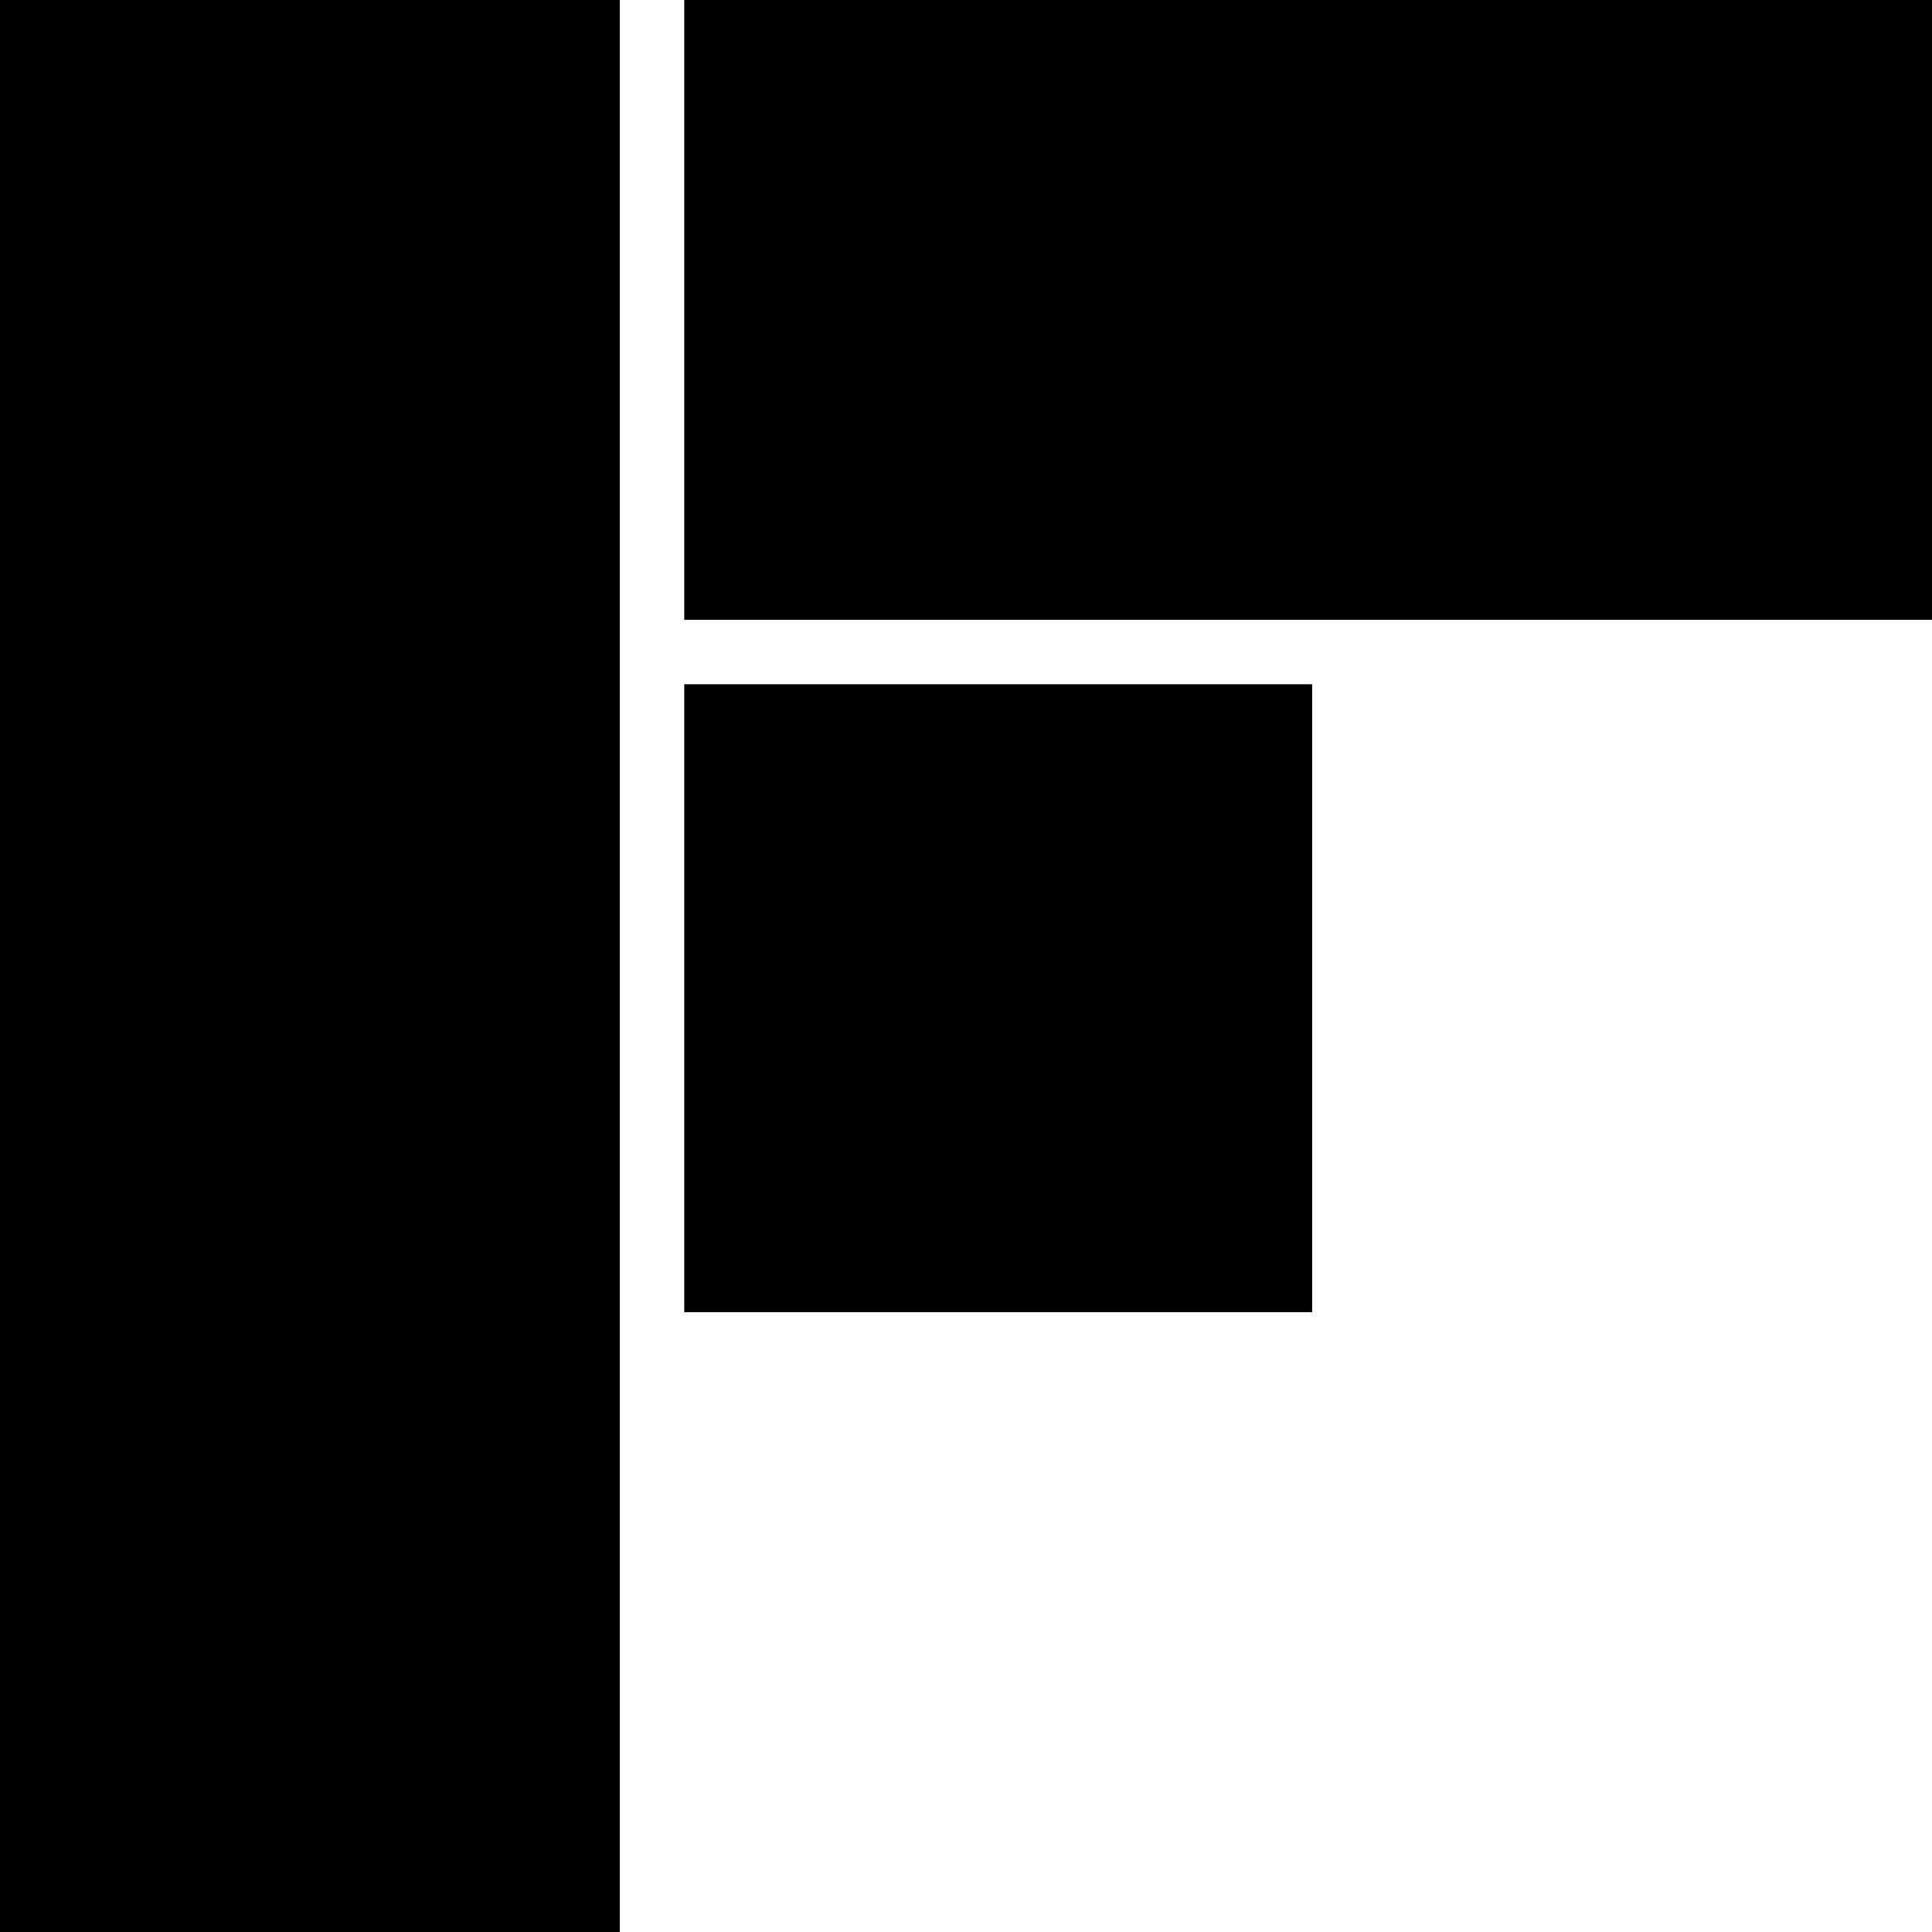 <?xml version="1.0" encoding="utf-8"?><!-- Uploaded to: SVG Repo, www.svgrepo.com, Generator: SVG Repo Mixer Tools -->
<svg fill="#000000" width="800px" height="800px" viewBox="0 0 24 24" xmlns="http://www.w3.org/2000/svg"><path d="m0 0h7.7v24h-7.7zm8.5 8.5h7.8v7.8h-7.8zm0-8.5h15.5v7.7h-15.5z"/></svg>